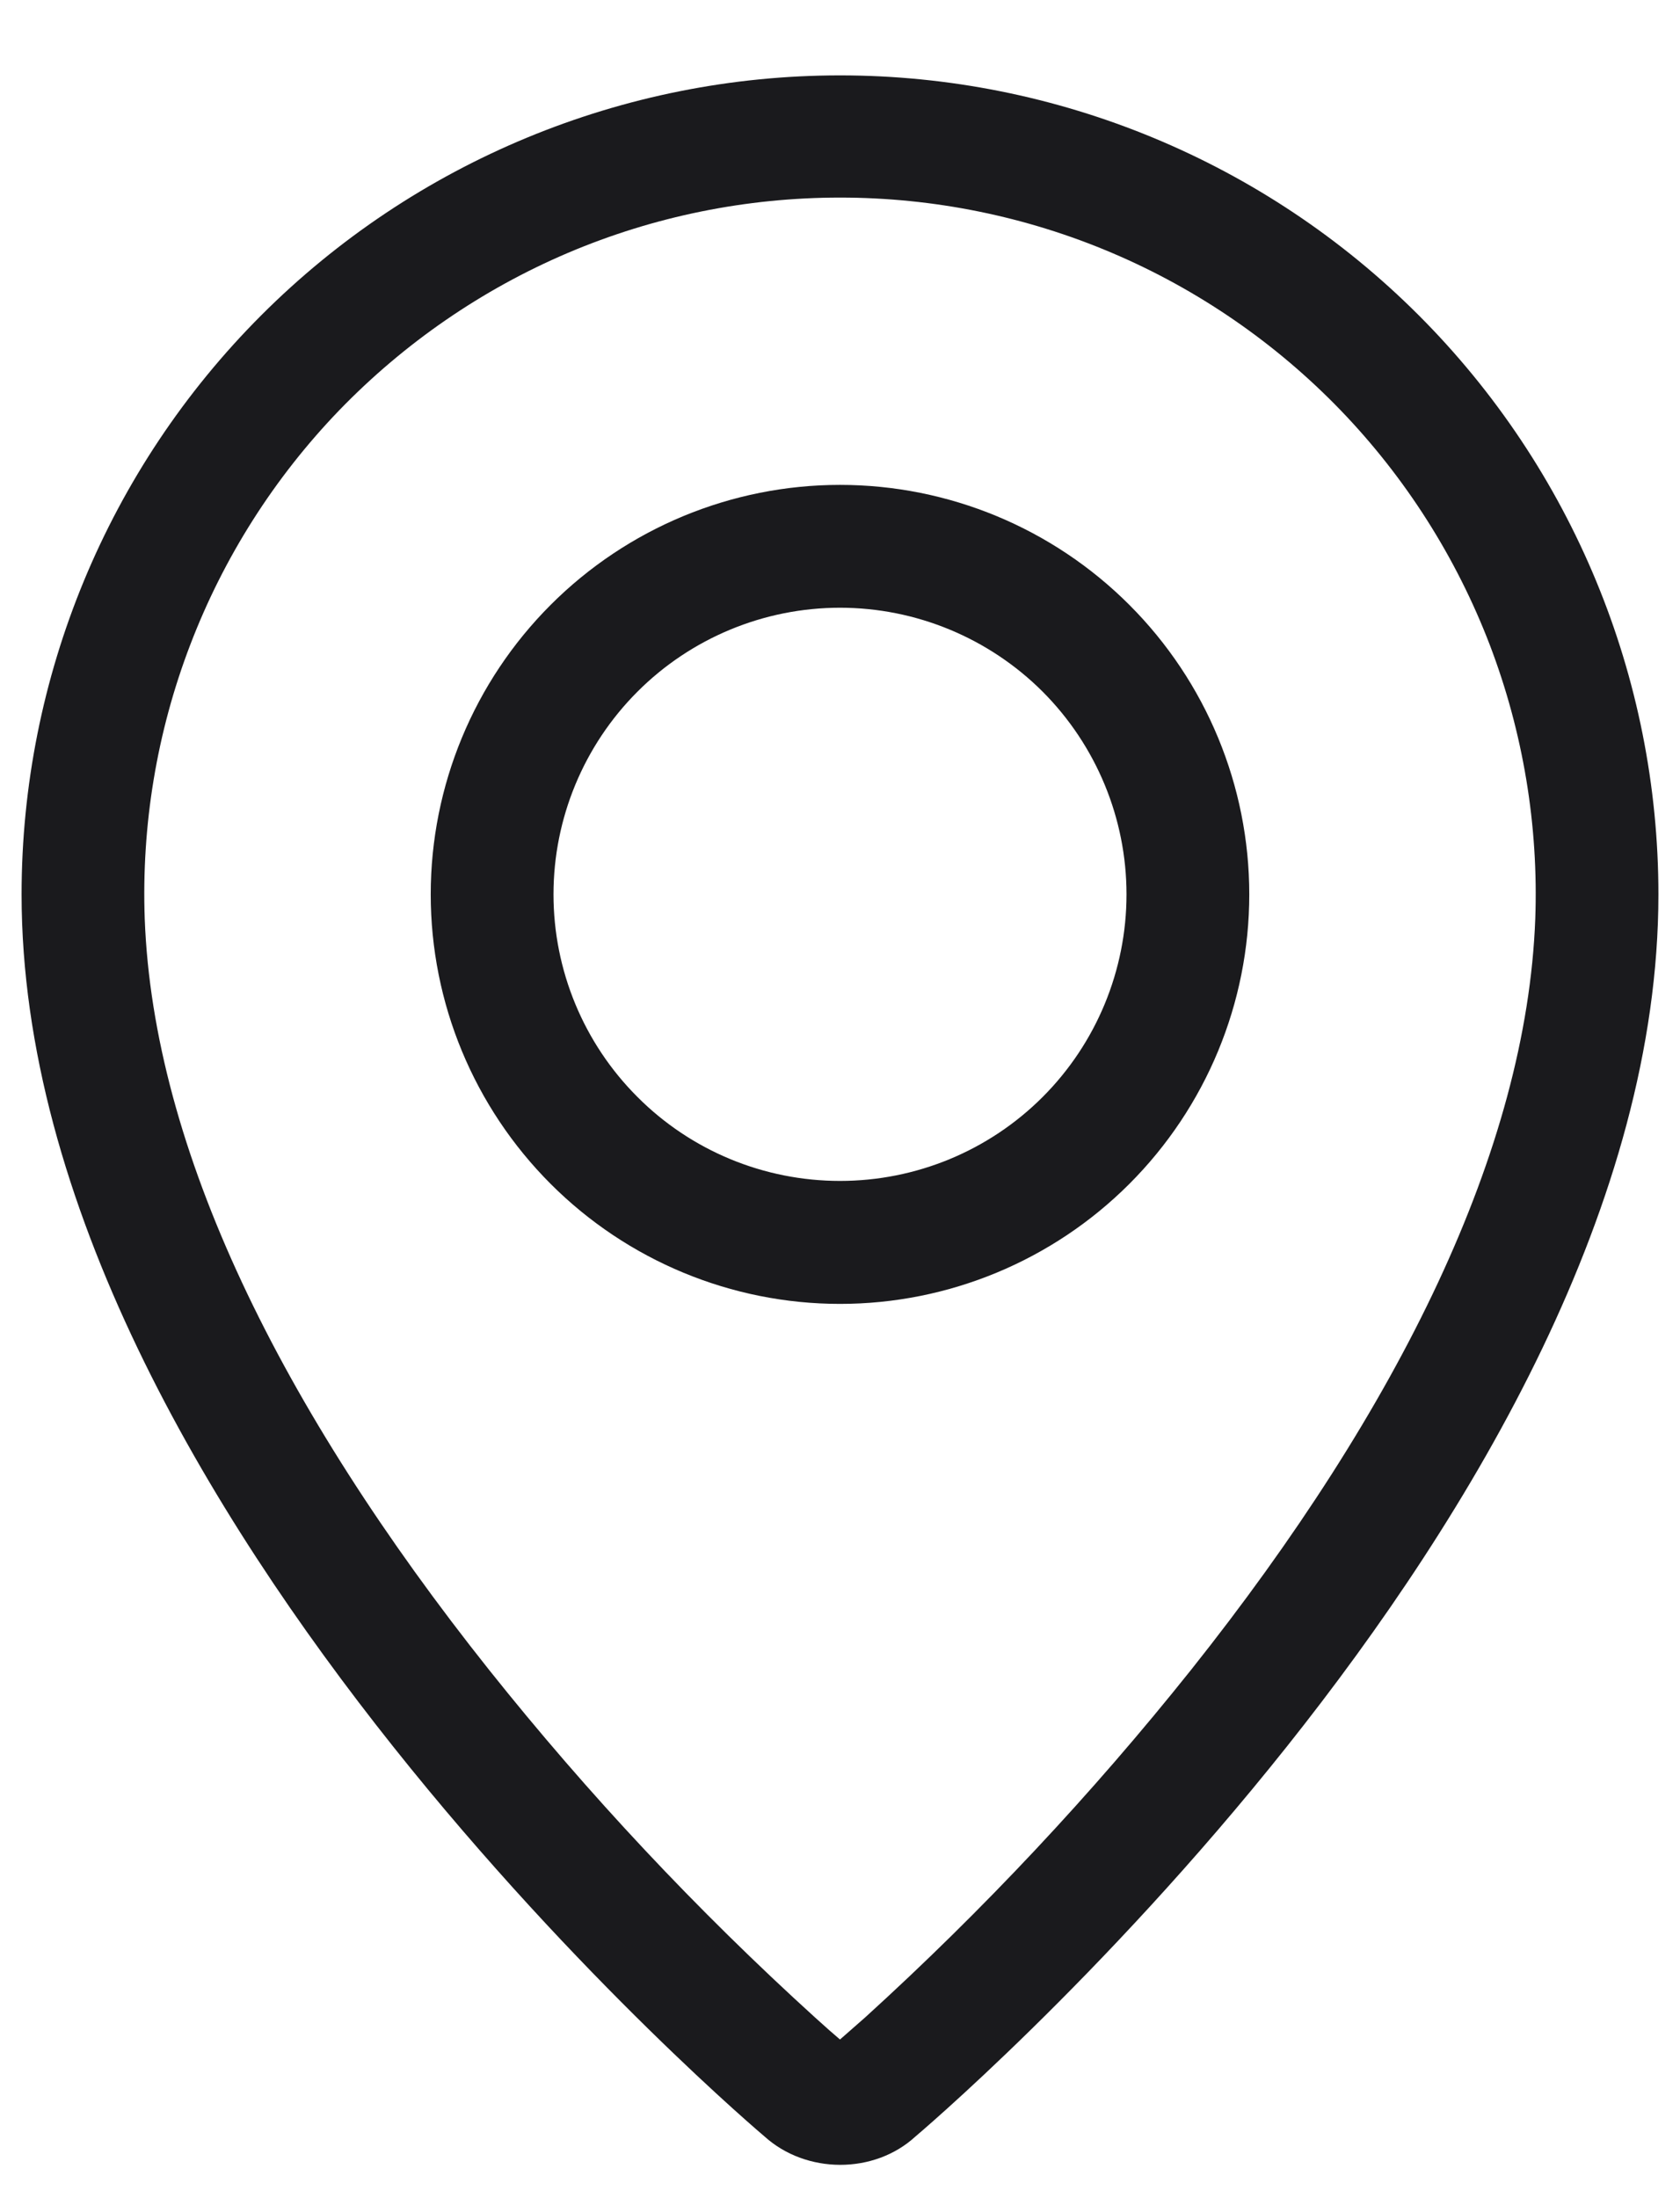 <svg width="13" height="17" viewBox="0 0 13 17" fill="none" xmlns="http://www.w3.org/2000/svg">
<path fill-rule="evenodd" clip-rule="evenodd" d="M6.696 15.601C7.606 14.774 8.449 13.876 9.216 12.915C10.831 10.886 11.813 8.886 11.88 7.107C11.906 6.384 11.786 5.663 11.528 4.987C11.269 4.312 10.877 3.695 10.375 3.174C9.873 2.654 9.271 2.239 8.605 1.956C7.939 1.673 7.223 1.528 6.5 1.528C5.776 1.528 5.06 1.673 4.394 1.956C3.729 2.239 3.127 2.654 2.624 3.174C2.122 3.695 1.73 4.312 1.472 4.987C1.213 5.663 1.094 6.384 1.12 7.107C1.187 8.886 2.17 10.886 3.785 12.915C4.551 13.876 5.394 14.774 6.305 15.601C6.392 15.68 6.457 15.737 6.5 15.773L6.696 15.601ZM5.916 16.523C5.916 16.523 0.167 11.681 0.167 6.917C0.167 5.237 0.834 3.626 2.022 2.438C3.209 1.251 4.82 0.583 6.5 0.583C8.18 0.583 9.791 1.251 10.978 2.438C12.166 3.626 12.833 5.237 12.833 6.917C12.833 11.681 7.084 16.523 7.084 16.523C6.764 16.817 6.238 16.814 5.916 16.523ZM6.5 9.133C7.088 9.133 7.652 8.9 8.068 8.484C8.483 8.069 8.717 7.505 8.717 6.917C8.717 6.329 8.483 5.765 8.068 5.349C7.652 4.934 7.088 4.7 6.5 4.7C5.912 4.7 5.348 4.934 4.933 5.349C4.517 5.765 4.283 6.329 4.283 6.917C4.283 7.505 4.517 8.069 4.933 8.484C5.348 8.9 5.912 9.133 6.5 9.133ZM6.5 10.084C5.66 10.084 4.855 9.75 4.261 9.156C3.667 8.562 3.333 7.757 3.333 6.917C3.333 6.077 3.667 5.272 4.261 4.678C4.855 4.084 5.66 3.75 6.5 3.75C7.34 3.75 8.145 4.084 8.739 4.678C9.333 5.272 9.667 6.077 9.667 6.917C9.667 7.757 9.333 8.562 8.739 9.156C8.145 9.75 7.34 10.084 6.5 10.084Z" fill="#1A1A1D"/>
</svg>
